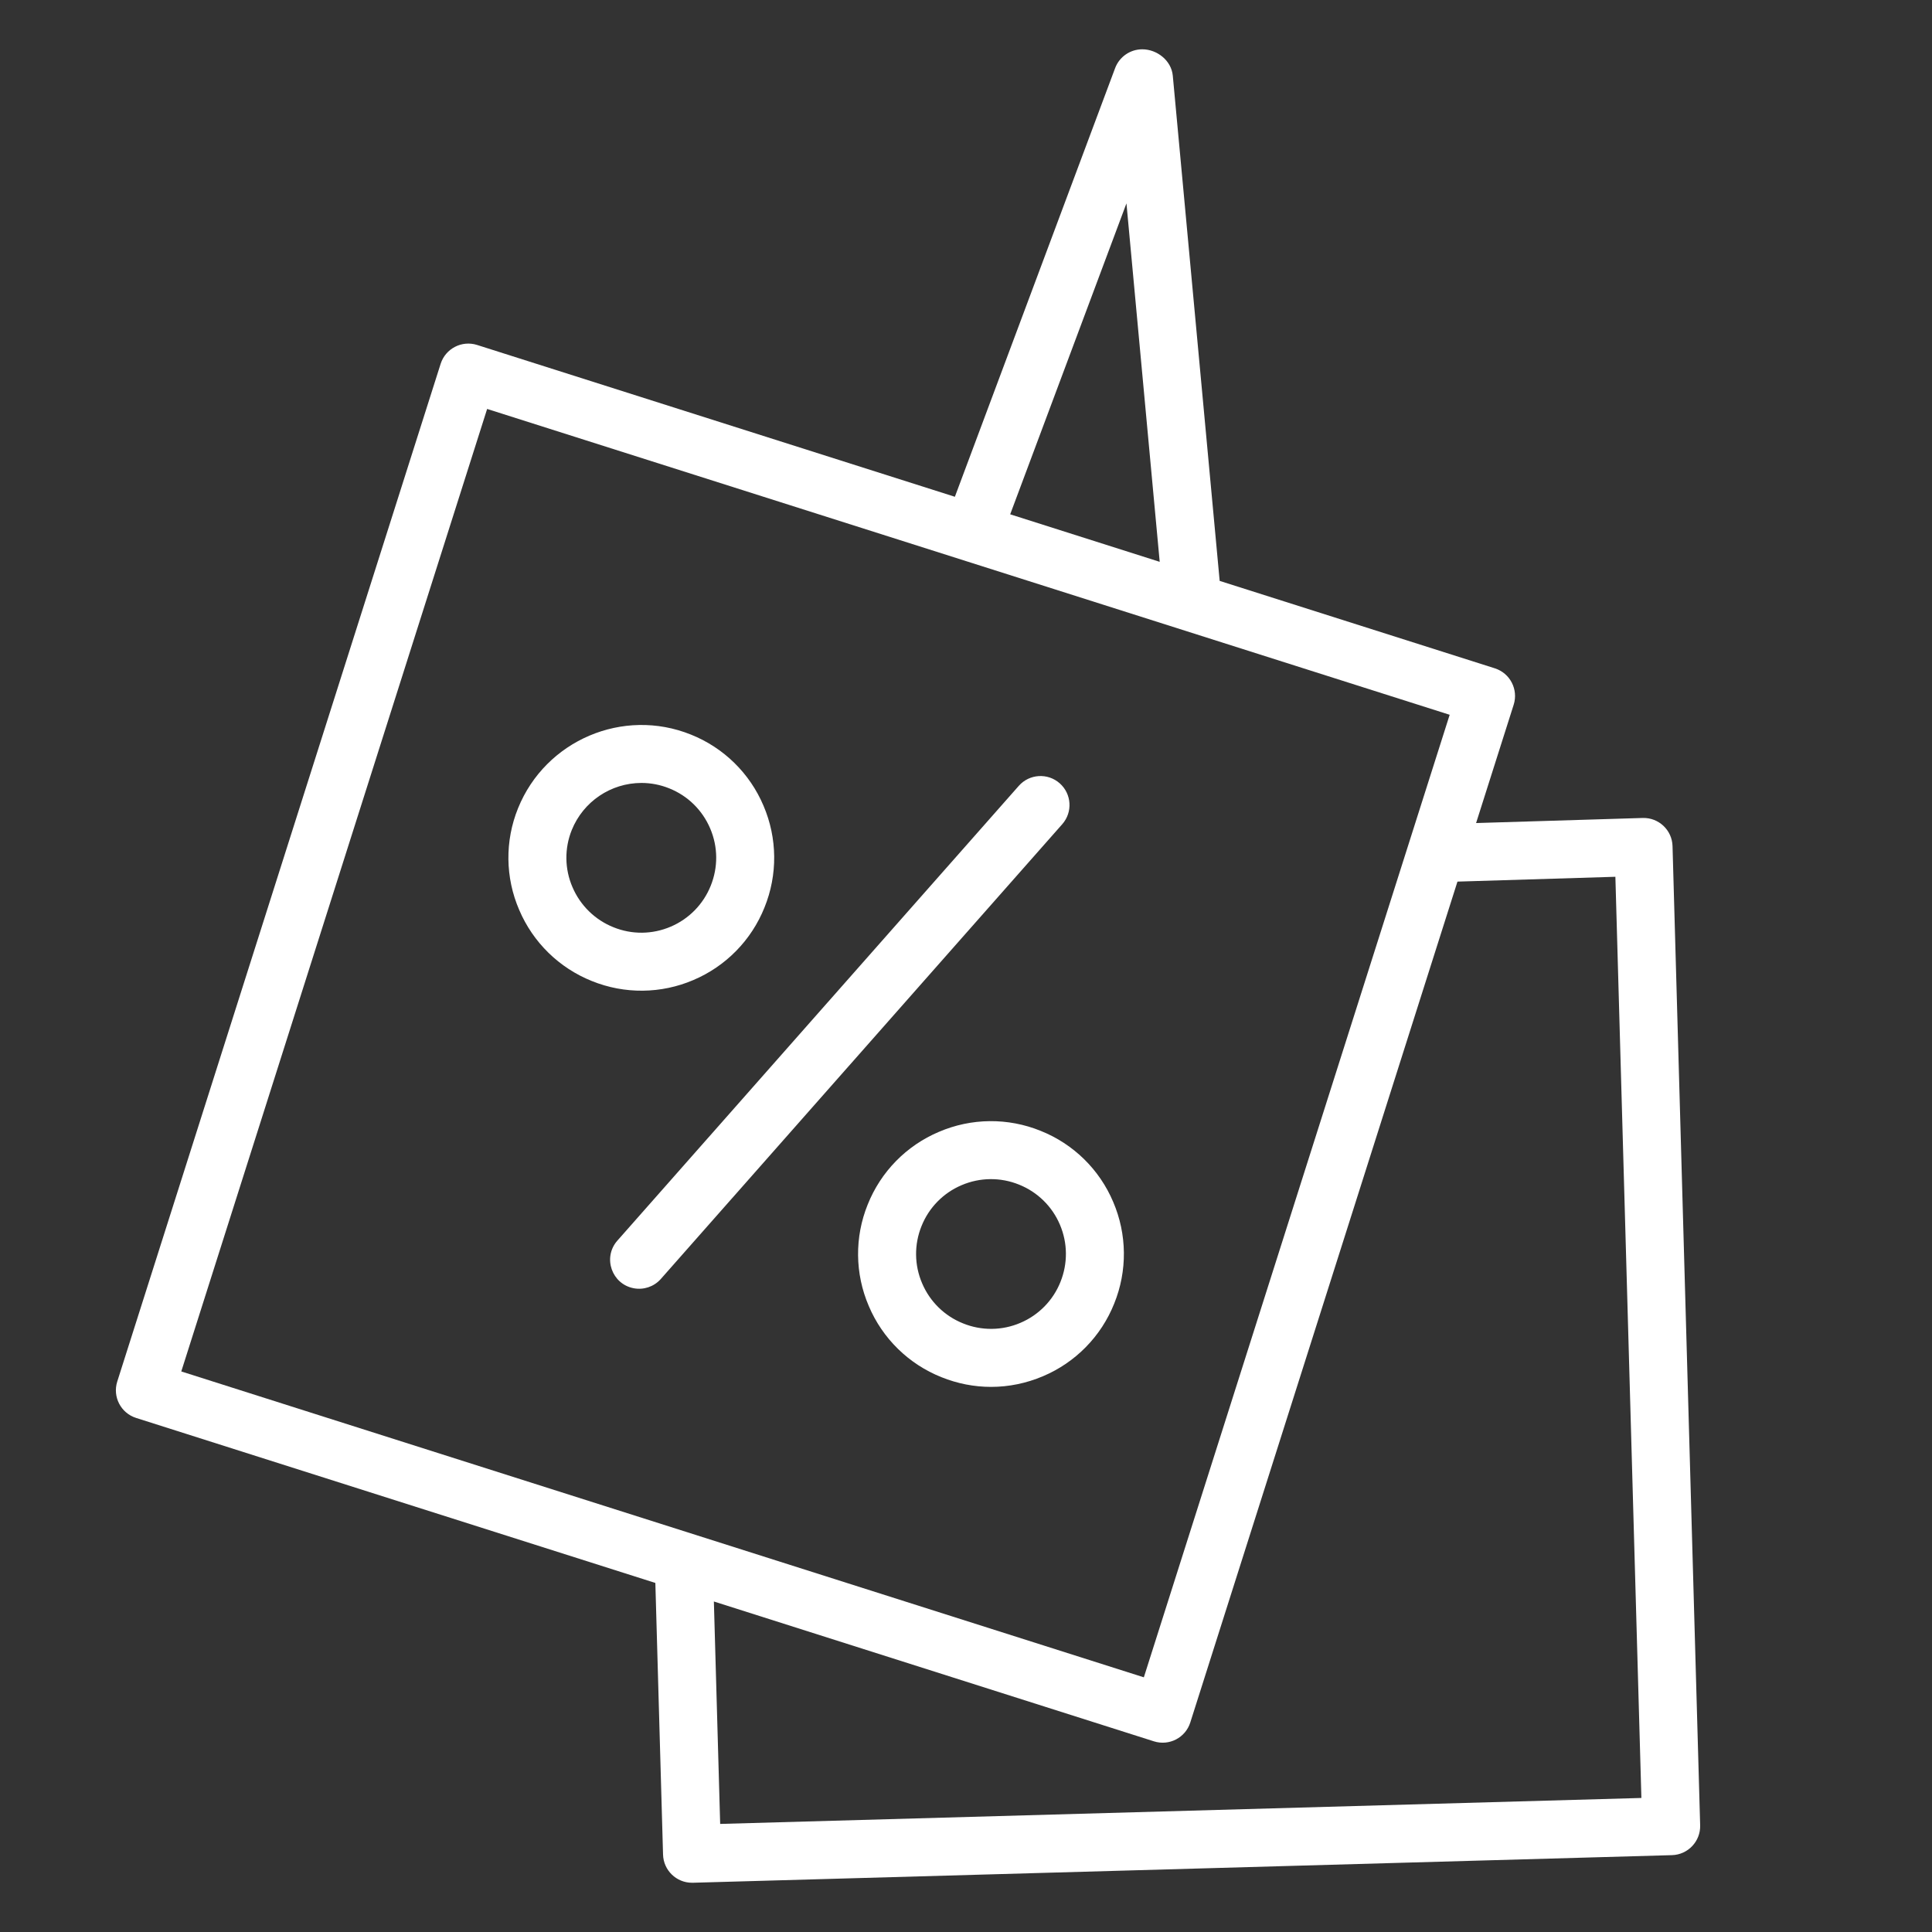 <?xml version="1.0" encoding="UTF-8"?> <svg xmlns="http://www.w3.org/2000/svg" viewBox="0 0 100.00 100.00" data-guides="{&quot;vertical&quot;:[],&quot;horizontal&quot;:[]}"><rect x="0" y="0" width="100.00" height="100.00" fill="#333333" stroke="none"/><path fill="#ffffff" stroke="none" fill-opacity="1" stroke-width="1" stroke-opacity="1" color="rgb(51, 51, 51)" fill-rule="evenodd" id="tSvgb0900a0d30" title="Path 2" d="M54.85 40.543C54.229 39.995 53.281 40.054 52.733 40.675C45.803 48.526 38.872 56.378 31.942 64.229C31.19 65.105 31.669 66.467 32.804 66.68C33.316 66.776 33.841 66.6 34.191 66.214C41.121 58.363 48.052 50.511 54.982 42.66C55.53 42.039 55.471 41.091 54.85 40.543ZM35.893 50.725C37.571 50.013 38.895 48.66 39.571 46.968C40.257 45.278 40.238 43.384 39.52 41.707C38.81 40.026 37.458 38.7 35.764 38.023C32.253 36.606 28.239 38.315 26.814 41.834C26.128 43.526 26.149 45.422 26.874 47.098C27.588 48.777 28.942 50.102 30.637 50.779C32.326 51.463 34.218 51.444 35.893 50.725ZM29.631 45.918C29.223 44.976 29.211 43.91 29.596 42.958C30.191 41.489 31.616 40.527 33.201 40.525C33.681 40.525 34.17 40.615 34.642 40.806C35.602 41.192 36.353 41.929 36.759 42.881C37.165 43.833 37.174 44.886 36.787 45.846C36.406 46.8 35.66 47.563 34.714 47.965C33.763 48.37 32.714 48.381 31.757 47.996C30.8 47.614 30.035 46.866 29.631 45.918Z"></path><path fill="#ffffff" stroke="none" fill-opacity="1" stroke-width="1" stroke-opacity="1" color="rgb(51, 51, 51)" fill-rule="evenodd" id="tSvg2e2270e4fd" title="Path 3" d="M86.57 43.795C86.547 42.965 85.854 42.312 85.024 42.338C82.15 42.426 79.276 42.513 76.402 42.601C77.051 40.559 77.699 38.518 78.348 36.476C78.598 35.686 78.161 34.843 77.372 34.592C72.625 33.084 67.877 31.575 63.13 30.067C62.321 21.349 61.512 12.631 60.703 3.913C60.631 3.142 59.898 2.552 59.123 2.552C58.497 2.552 57.937 2.941 57.718 3.527C54.953 10.922 52.189 18.318 49.424 25.713C41.18 23.093 32.936 20.474 24.692 17.854C23.902 17.605 23.06 18.042 22.808 18.83C17.228 36.389 11.649 53.949 6.069 71.508C5.818 72.298 6.255 73.141 7.045 73.392C16.004 76.239 24.962 79.086 33.921 81.933C34.054 86.62 34.186 91.306 34.319 95.993C34.342 96.806 35.009 97.451 35.818 97.451C35.832 97.451 35.847 97.451 35.861 97.451C52.755 96.975 69.649 96.498 86.543 96.022C87.37 95.997 88.022 95.308 88 94.48C87.523 77.585 87.047 60.69 86.57 43.795ZM58.305 10.526C58.879 16.711 59.452 22.895 60.026 29.08C57.446 28.26 54.867 27.441 52.287 26.621C54.293 21.256 56.299 15.891 58.305 10.526ZM25.214 21.167C41.821 26.444 58.428 31.72 75.035 36.997C69.758 53.604 64.482 70.211 59.205 86.818C42.598 81.541 25.99 76.263 9.383 70.986C14.66 54.38 19.937 37.773 25.214 21.167ZM37.276 94.406C37.167 90.568 37.059 86.731 36.95 82.893C44.542 85.306 52.134 87.718 59.726 90.131C60.516 90.382 61.359 89.945 61.609 89.155C66.219 74.647 70.828 60.14 75.438 45.632C78.163 45.549 80.887 45.465 83.612 45.382C84.061 61.275 84.509 77.169 84.958 93.062C69.064 93.51 53.17 93.958 37.276 94.406Z"></path><path fill="#ffffff" stroke="none" fill-opacity="1" stroke-width="1" stroke-opacity="1" color="rgb(51, 51, 51)" fill-rule="evenodd" id="tSvg1639589a13c" title="Path 4" d="M53.864 58.533C52.173 57.845 50.277 57.864 48.599 58.584C46.918 59.294 45.591 60.648 44.914 62.342C44.228 64.032 44.248 65.927 44.969 67.602C45.68 69.282 47.035 70.608 48.73 71.283C49.56 71.618 50.43 71.785 51.298 71.785C52.211 71.785 53.123 71.6 53.987 71.232C55.668 70.522 56.995 69.168 57.671 67.473C58.357 65.784 58.338 63.89 57.62 62.214C56.911 60.534 55.558 59.208 53.864 58.533ZM54.889 66.353C54.508 67.308 53.761 68.07 52.814 68.471C51.87 68.876 50.802 68.886 49.85 68.499C48.894 68.119 48.13 67.371 47.729 66.424C47.323 65.481 47.312 64.414 47.698 63.462C48.079 62.507 48.827 61.743 49.775 61.343C50.721 60.938 51.79 60.928 52.744 61.315C53.698 61.696 54.46 62.442 54.861 63.388C55.265 64.339 55.275 65.392 54.889 66.353Z"></path><defs></defs></svg> 